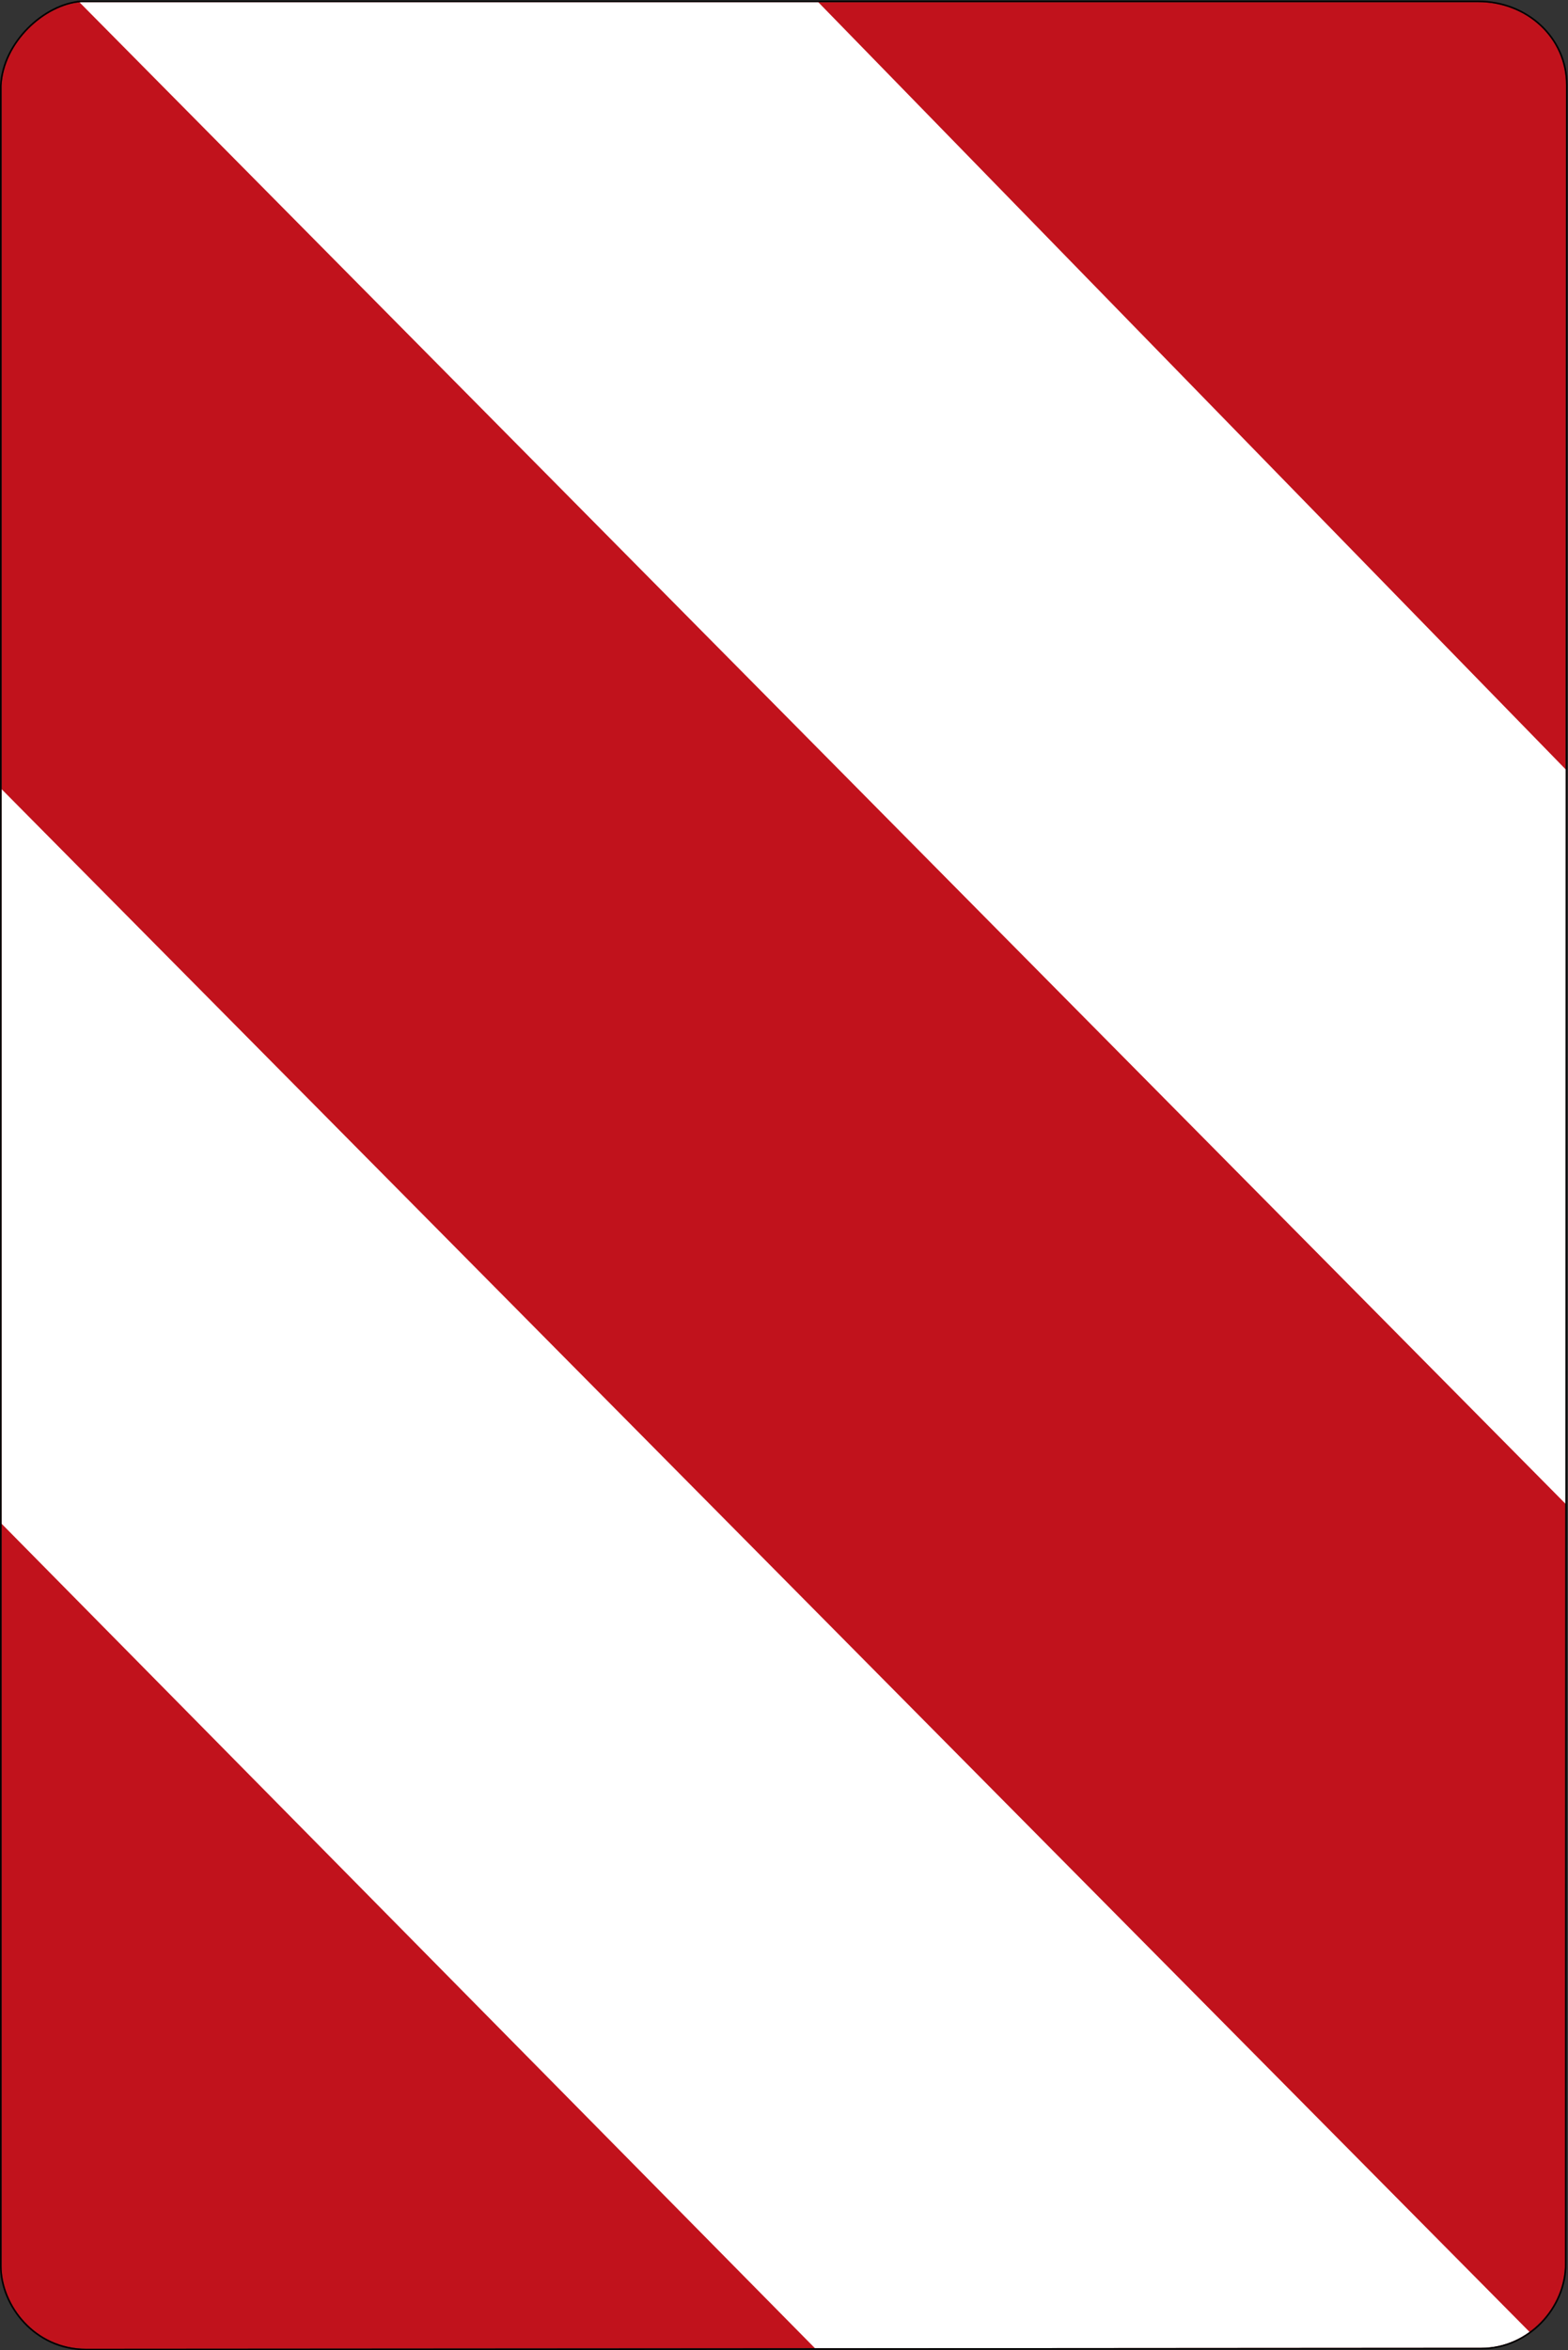 <?xml version="1.0" encoding="UTF-8" standalone="no"?>
<svg
  xmlns:dc="http://purl.org/dc/elements/1.1/"
  xmlns:cc="http://creativecommons.org/ns#"
  xmlns:rdf="http://www.w3.org/1999/02/22-rdf-syntax-ns#"
  xmlns:svg="http://www.w3.org/2000/svg"
  xmlns="http://www.w3.org/2000/svg"
  viewBox="0 0 501 750.998"
  height="750.998"
  width="501"
  xml:space="preserve"
  id="svg4606"
  version="1.1"><rect x="0" y="0" width="501" height="750.998" fill="#333333" stroke="none"/><defs
     id="defs4610" /><g
     transform="matrix(1.333,0,0,-1.333,0,750.998)"
     id="g4614"><g
       id="g4616"><path
         id="path4618"
         style="fill:#c1121c;fill-opacity:1;fill-rule:evenodd;stroke:none"
         d="M 354.348,562.874 H 19.449 C 10.734,562.241 0.855,553.19 0.375,542.792 V 20.229 C 0.375,10.87 8.387,0.366 20.656,0.374 L 355.07,0.6 c 11.235,0.008 20.039,9.664 20.039,20.094 l 0.266,522.273 c 0,11.328 -9.457,19.907 -21.027,19.907 z" /><path
         id="path4620"
         style="fill:#ffffff;fill-opacity:1;fill-rule:evenodd;stroke:none"
         d="M 366.605,4.428 C 366.512,4.362 366.441,4.276 366.348,4.209 365.285,3.459 364.145,2.811 362.941,2.276 361.738,1.741 360.473,1.323 359.156,1.038 357.84,0.752 356.477,0.6 355.07,0.6 L 195.355,0.491 0.375,198.147 v 176.082 z" /><path
         id="path4622"
         style="fill:#ffffff;fill-opacity:1;fill-rule:evenodd;stroke:none"
         d="M 196.129,562.874 375.348,378.897 V 202.815 L 19.023,562.874 Z" /><path
         id="path4624"
         style="fill:#000000;fill-opacity:1;fill-rule:evenodd;stroke:none"
         d="m 354.348,563.249 c 11.757,0 21.402,-8.747 21.402,-20.282 L 375.488,20.694 C 375.488,10.053 366.52,0.233 355.07,0.225 L 20.656,-0.001 C 8.172,-0.009 0,10.655 0,20.229 v 522.582 c 0.246,5.313 2.883,10.25 6.559,13.949 3.671,3.696 8.386,6.164 12.863,6.489 z m 0,-0.375 H 19.449 C 10.734,562.241 0.855,553.19 0.375,542.792 V 20.229 C 0.375,10.87 8.387,0.366 20.656,0.374 L 355.07,0.6 c 11.235,0.008 20.043,9.664 20.043,20.094 l 0.262,522.273 c 0,11.328 -9.453,19.907 -21.027,19.907 z" /></g></g></svg>
